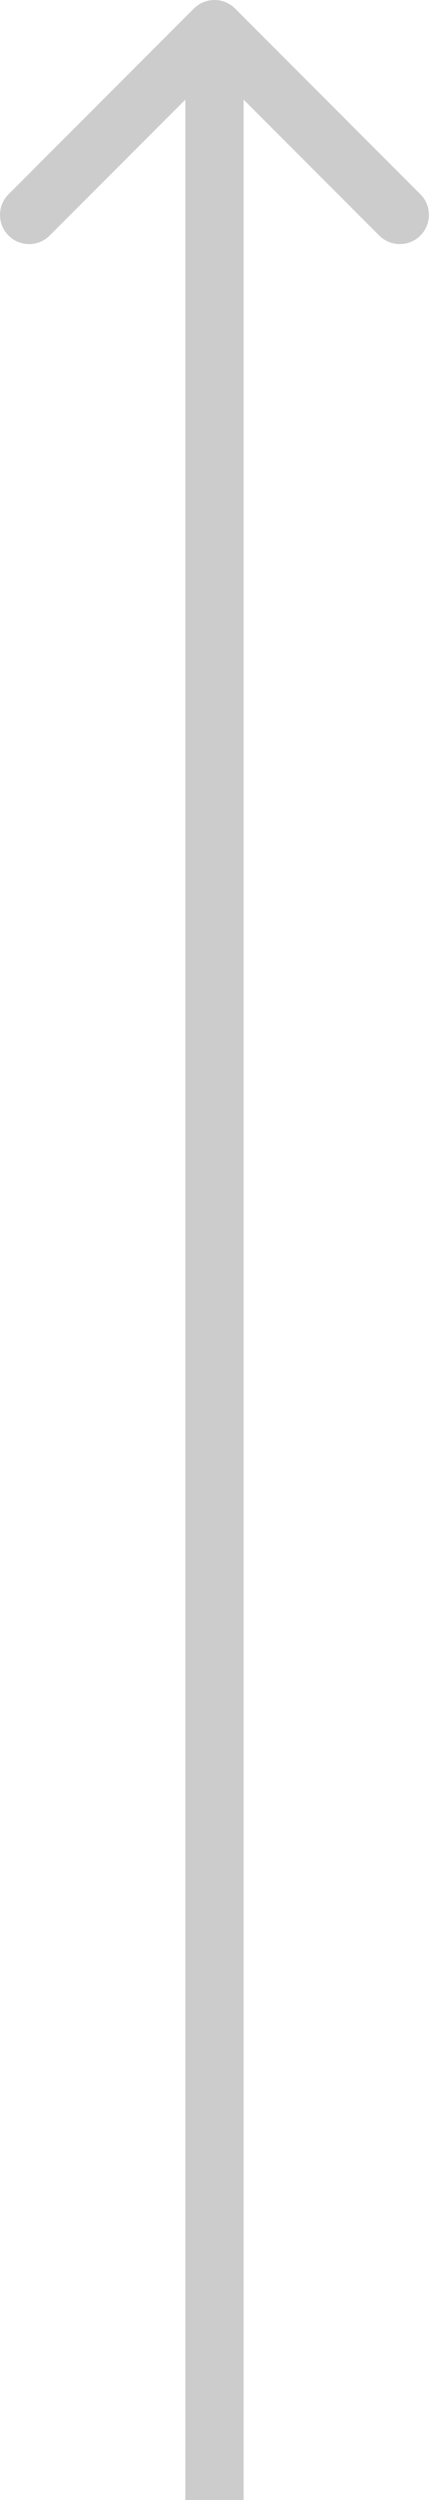 <?xml version="1.0" encoding="UTF-8"?> <svg xmlns="http://www.w3.org/2000/svg" width="89" height="514" viewBox="0 0 89 514" fill="none"> <path opacity="0.2" fill-rule="evenodd" clip-rule="evenodd" d="M1.757 39.941L39.941 1.757C42.284 -0.586 46.083 -0.586 48.426 1.757L86.61 39.941C88.953 42.284 88.953 46.083 86.61 48.426C84.267 50.77 80.468 50.77 78.125 48.426L50.184 20.485L50.184 514L38.184 514L38.184 20.485L10.243 48.426C7.899 50.77 4.1 50.77 1.757 48.426C-0.586 46.083 -0.586 42.284 1.757 39.941Z" fill="black"></path> </svg> 